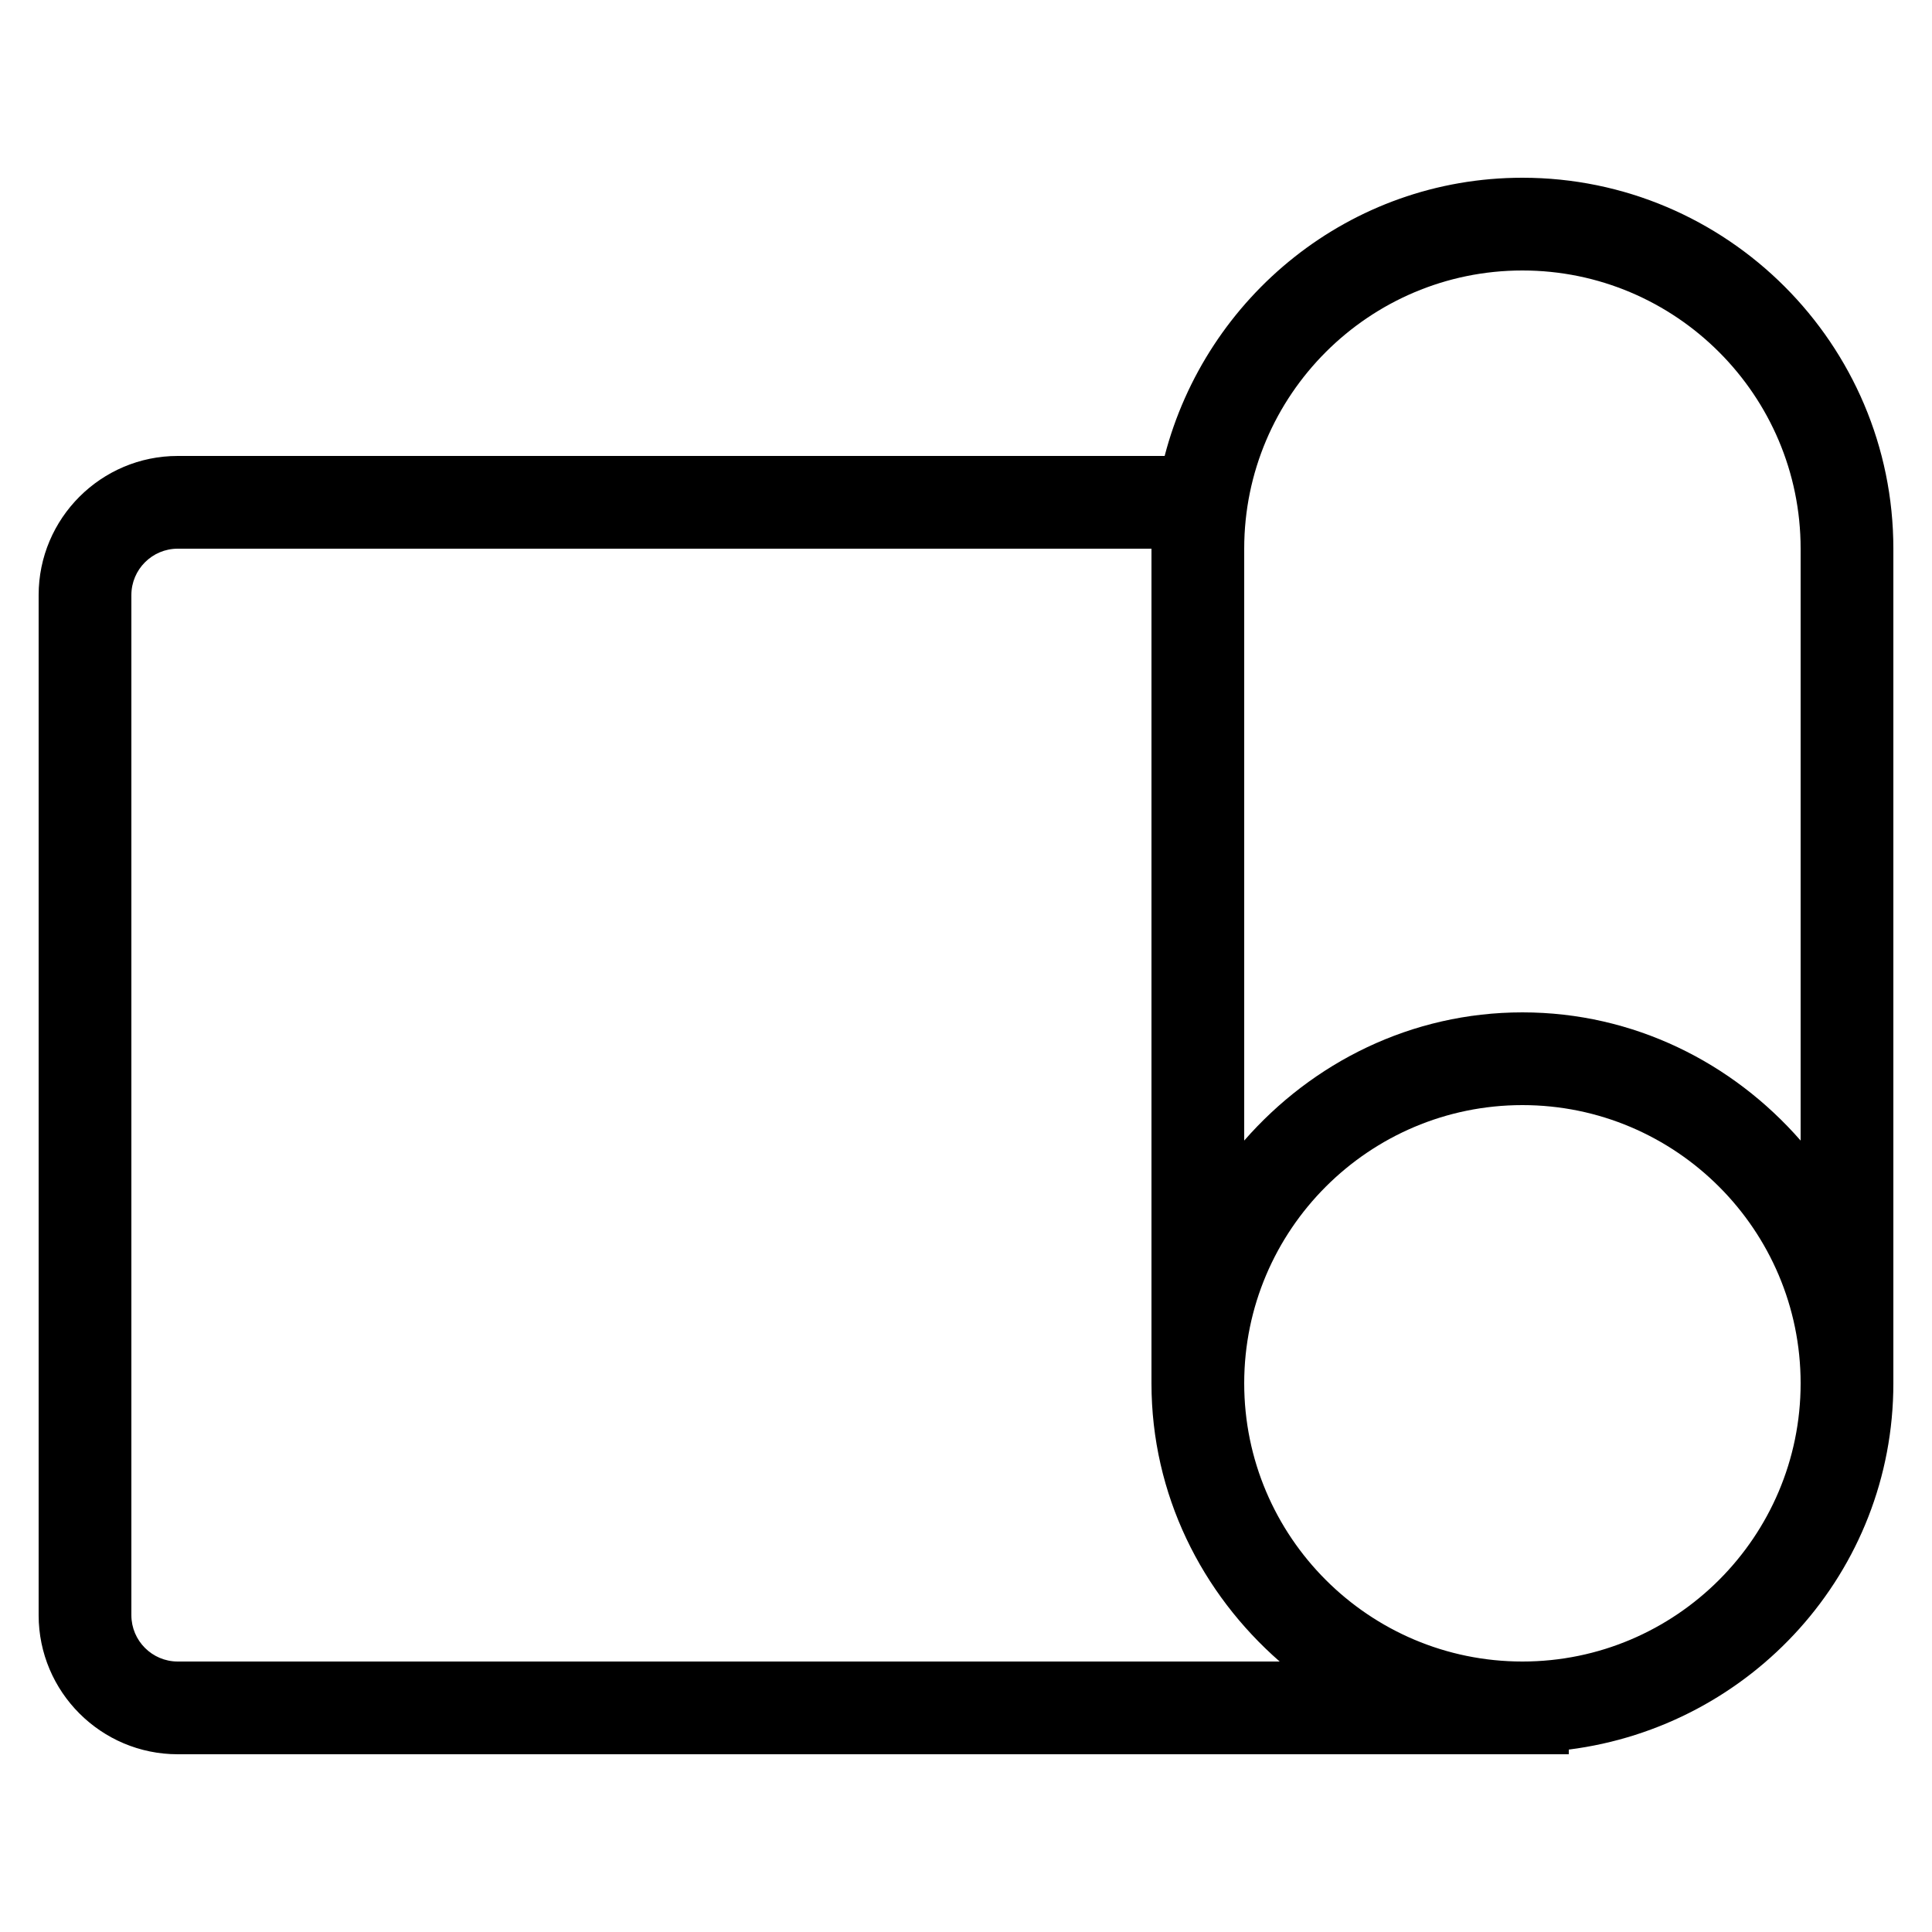 <svg xmlns="http://www.w3.org/2000/svg" id="Content" viewBox="0 0 500 500"><path d="M394,46c-44.6,0-81.86,30.71-92.59,72H46c-19.85,0-36,16.15-36,36v264c0,19.85,16.15,36,36,36h360v-1.21c47.23-5.98,84-45.96,84-94.79v-216c0-52.93-43.07-96-96-96ZM46,430c-6.62,0-12-5.38-12-12V154c0-6.62,5.38-12,12-12h252v216c0,28.81,13.02,54.39,33.18,72H46ZM394,430c-39.7,0-72-32.3-72-72s32.3-72,72-72,72,32.3,72,72-32.3,72-72,72ZM394,262c-28.81,0-54.39,13.02-72,33.18v-153.18c0-39.7,32.3-72,72-72s72,32.3,72,72v153.18c-17.61-20.16-43.19-33.18-72-33.18Z"></path></svg>